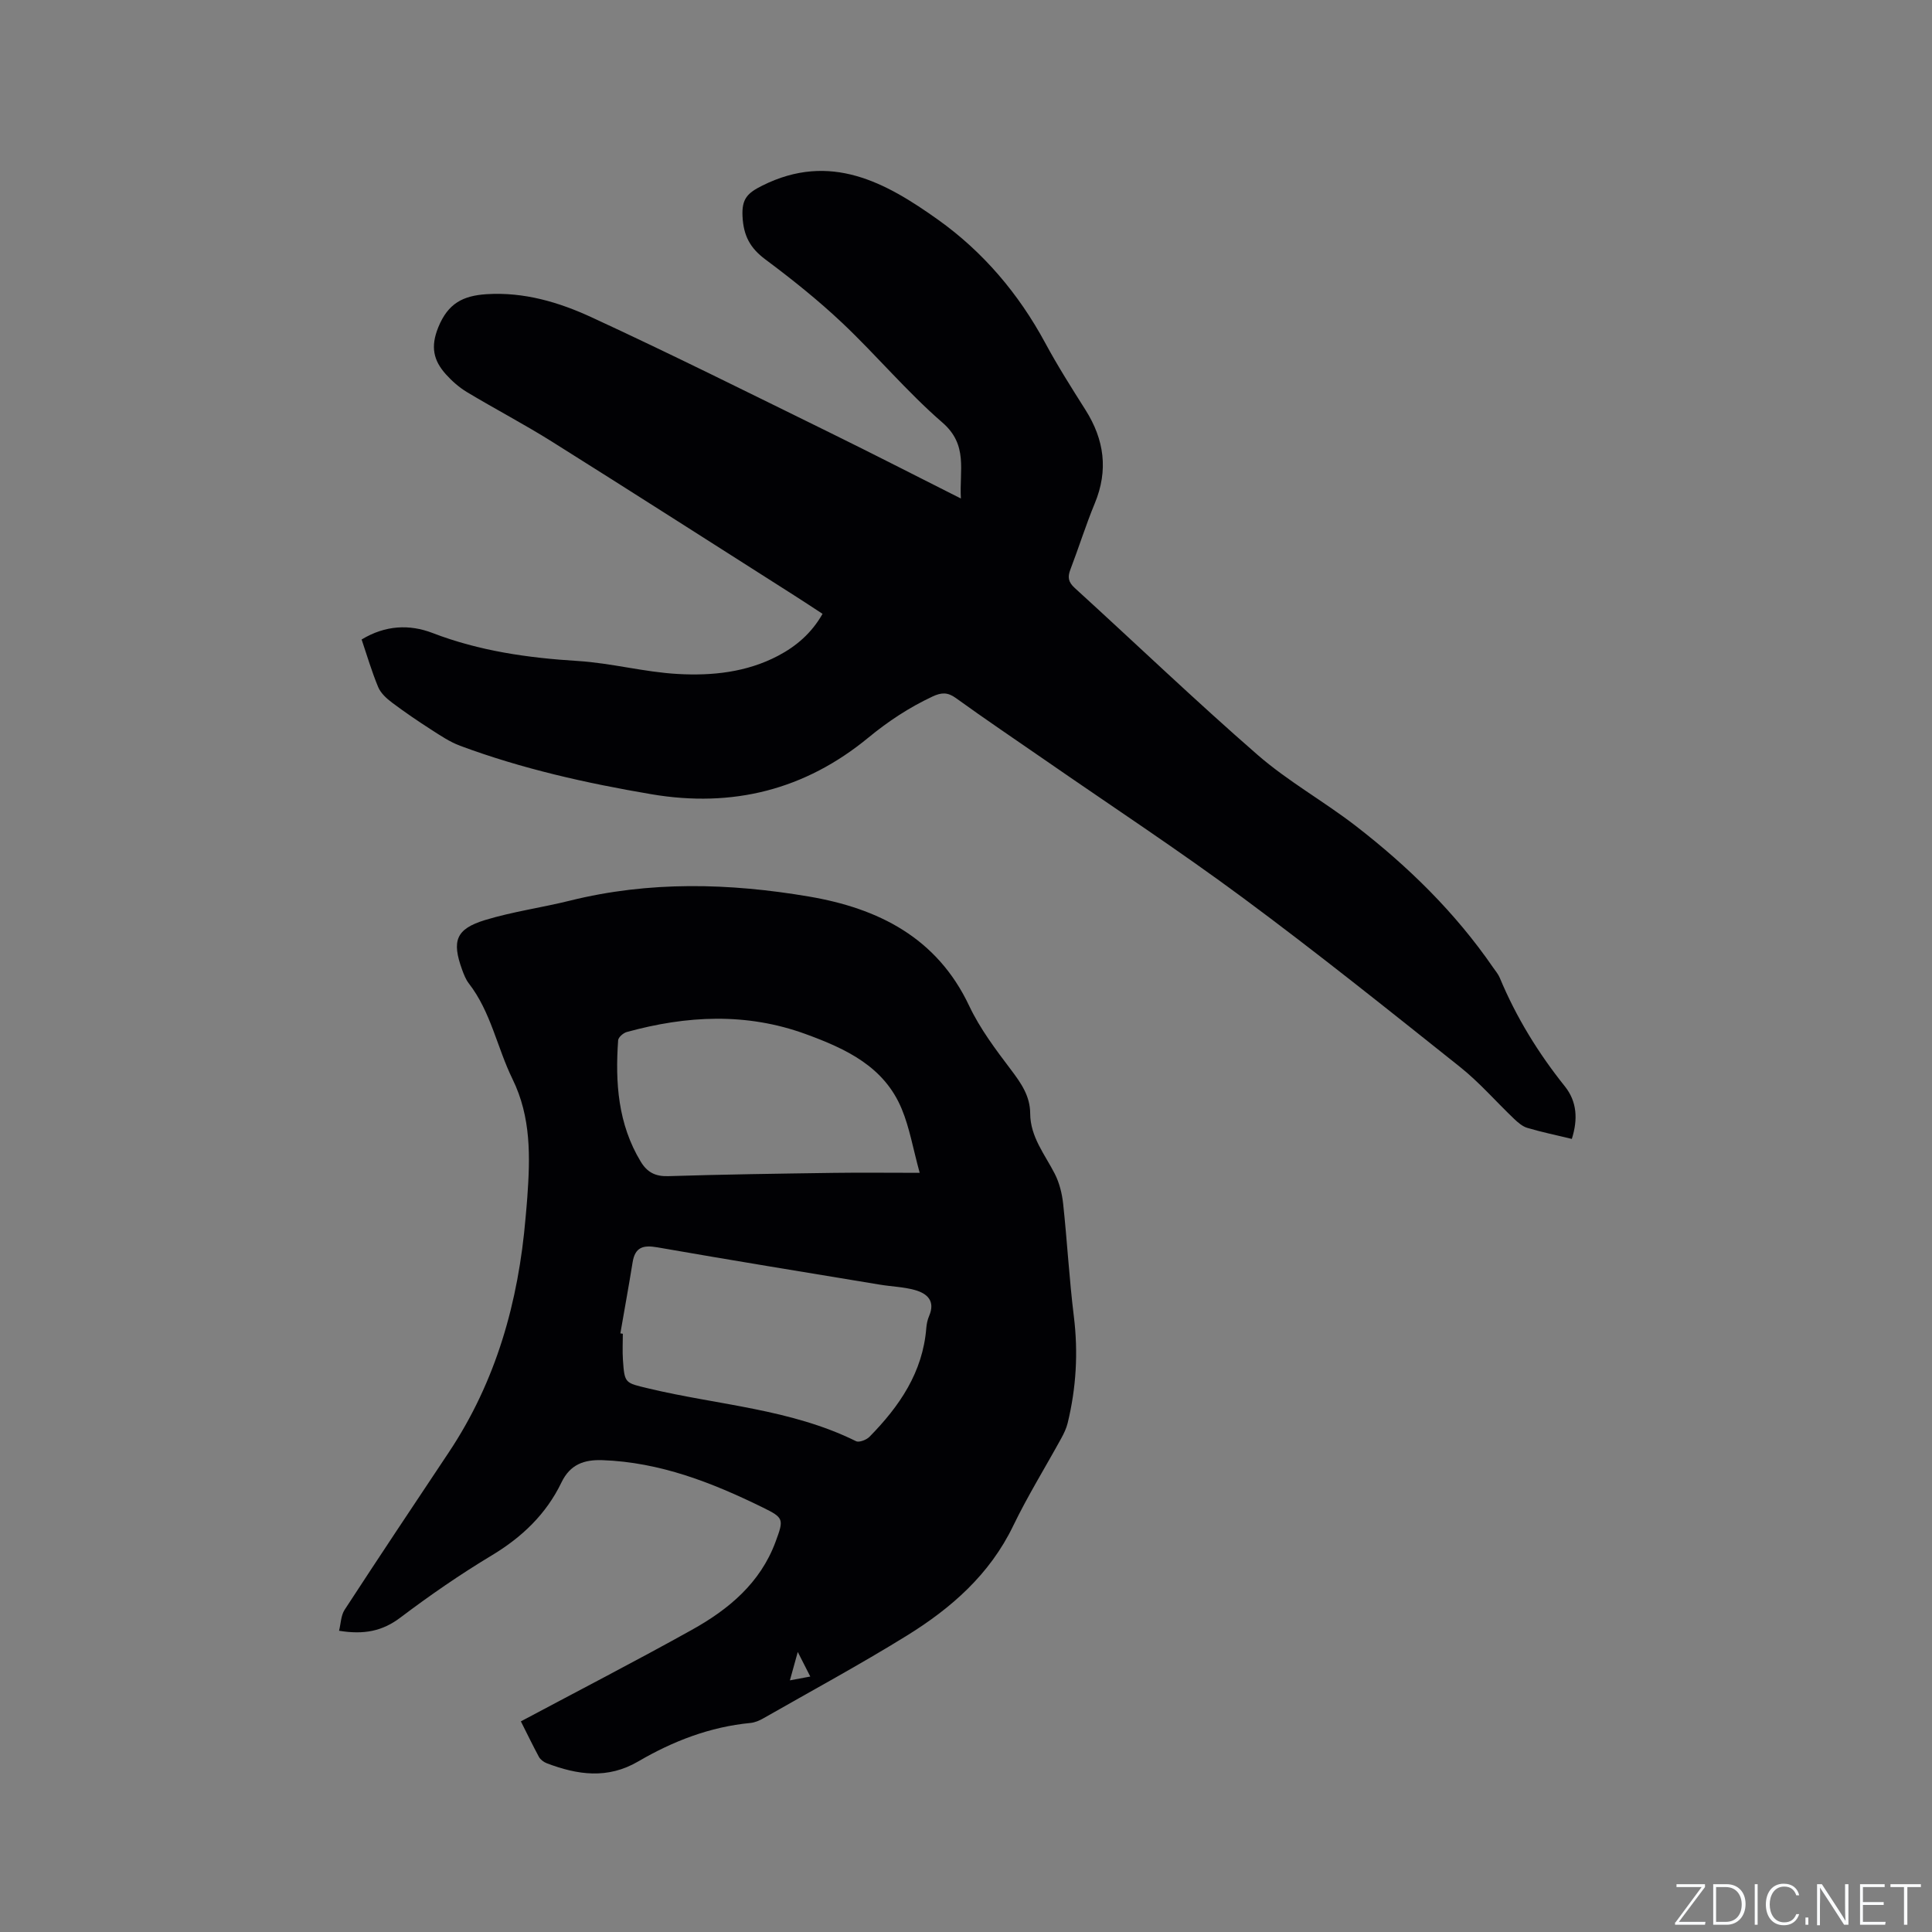 <svg enable-background="new 0 0 400 400" viewBox="0 0 400 400" xmlns="http://www.w3.org/2000/svg"><rect x="0" y="0" width="400" height="400" fill="#808080" stroke="none"/><g fill="#fafbfc"><path d="m346.9 398 5.4-7.3h-5.2v-.6h5.9v.6l-5.4 7.2h5.5l-.1.6h-6.2v-.5z"/><path d="m354.7 390.1h2.8c2.3 0 3.9 1.6 3.9 4.1s-1.6 4.3-3.9 4.3h-2.8zm.6 7.8h2c2.2 0 3.3-1.6 3.3-3.6 0-1.8-1-3.6-3.3-3.6h-2z"/><path d="m363.9 390.1v8.4h-.6v-8.4z"/><path d="m372.5 396.3c-.4 1.3-1.4 2.3-3.2 2.3-2.4 0-3.7-1.9-3.7-4.3 0-2.3 1.2-4.3 3.7-4.3 1.8 0 2.9 1 3.2 2.4h-.6c-.4-1.1-1.1-1.8-2.5-1.8-2.1 0-3 1.9-3 3.7s.9 3.7 3 3.7c1.4 0 2.1-.7 2.5-1.7z"/><path d="m373.8 398.5v-1.5h.6v1.5z"/><path d="m376.2 398.5v-8.4h1c1.3 2 4.4 6.7 4.9 7.6-.1-1.2-.1-2.4-.1-3.8v-3.8h.7v8.4h-.9c-1.2-1.9-4.4-6.8-5-7.7.1 1.1 0 2.3 0 3.9v3.9h-.6z"/><path d="m390 394.4h-4.3v3.5h4.7l-.1.6h-5.2v-8.4h5.1v.6h-4.5v3.1h4.3z"/><path d="m394.2 390.7h-2.8v-.6h6.3v.6h-2.8v7.8h-.7z"/></g><path d="m107.84 356.39c12.08-6.44 23.84-12.51 35.39-18.94 7.61-4.23 14.19-9.69 17.35-18.26 1.72-4.65 1.72-4.94-2.63-7.07-10.51-5.16-21.31-9.39-33.23-9.81-3.78-.13-6.67.86-8.48 4.62-3.15 6.54-8.16 11.33-14.43 15.1-6.53 3.92-12.83 8.28-18.91 12.87-3.7 2.8-7.51 3.58-12.7 2.73.37-1.49.38-3.16 1.15-4.34 7.11-10.91 14.33-21.74 21.55-32.57 9.83-14.74 14.44-31.19 15.92-48.66.12-1.37.25-2.74.35-4.12.6-8.37.82-16.62-3.06-24.53-3.19-6.51-4.47-13.91-9.05-19.81-.63-.82-1.03-1.86-1.39-2.85-2.16-5.96-1.28-8.42 4.74-10.26 5.74-1.75 11.75-2.57 17.59-4.02 16.44-4.09 33.01-3.65 49.49-.85 14.34 2.44 26.5 8.49 33.18 22.65 2.23 4.72 5.48 9.03 8.65 13.22 2.1 2.78 3.95 5.43 3.97 9.04.02 4.83 3.01 8.45 5.08 12.47.96 1.88 1.51 4.09 1.74 6.2.84 7.77 1.26 15.59 2.22 23.35.92 7.47.49 14.79-1.28 22.07-.27 1.11-.79 2.19-1.34 3.19-3.31 6.03-6.95 11.91-9.94 18.1-4.86 10.07-12.84 17.05-22.02 22.73-9.72 6.01-19.79 11.46-29.72 17.13-.81.46-1.74.86-2.65.95-8.39.8-16.06 3.77-23.23 7.96-6.35 3.72-12.58 2.8-18.93.39-.63-.24-1.32-.75-1.64-1.32-1.24-2.3-2.38-4.67-3.74-7.36zm20.6-80.33c.17.03.34.05.51.08 0 1.8-.1 3.61.02 5.4.34 4.93.42 4.75 5.33 5.93 14.35 3.44 29.39 4.21 42.93 10.91.64.32 2.16-.27 2.79-.91 6.19-6.3 11.04-13.34 11.76-22.53.07-.84.25-1.7.58-2.47 1.35-3.14-.41-4.69-3-5.4-2.32-.64-4.8-.7-7.2-1.1-15.36-2.54-30.72-5.04-46.05-7.72-2.95-.52-4.64-.05-5.14 3.13-.79 4.91-1.69 9.79-2.53 14.68zm61.97-33.24c-1.38-5.03-2.09-9.3-3.71-13.21-3.64-8.8-11.54-12.46-19.85-15.5-12.33-4.51-24.7-3.85-37.09-.44-.72.2-1.73 1.08-1.78 1.7-.62 8.77-.04 17.34 4.68 25.14 1.33 2.19 3 3.08 5.68 3 11.42-.36 22.85-.52 34.28-.68 5.58-.08 11.15-.01 17.79-.01zm-22.65 104.29c-.91-1.79-1.6-3.14-2.59-5.09-.63 2.29-1.08 3.89-1.63 5.88 1.56-.3 2.65-.5 4.22-.79z" fill="#010104"/><path d="m325.43 235.8c-3.27-.79-6.27-1.41-9.2-2.28-1.02-.3-1.95-1.11-2.75-1.87-3.75-3.57-7.17-7.54-11.2-10.75-14.84-11.82-29.65-23.69-44.9-34.98-13.36-9.9-27.28-19.04-40.95-28.51-6.18-4.28-12.43-8.48-18.53-12.89-1.73-1.25-3.02-1.16-4.84-.31-4.82 2.26-9.15 5.11-13.29 8.52-13.08 10.77-28.05 14.56-44.88 11.71-13.5-2.29-26.79-5.26-39.64-10.04-2.12-.79-4.07-2.11-6-3.35-2.75-1.77-5.46-3.61-8.08-5.58-1.13-.85-2.33-1.94-2.86-3.19-1.33-3.19-2.31-6.53-3.44-9.88 4.92-2.98 9.93-3.17 14.67-1.35 9.73 3.74 19.76 5.16 30.08 5.8 6.94.43 13.79 2.31 20.72 2.69 7.08.4 14.22-.34 20.72-3.75 3.81-2 6.97-4.71 9.24-8.7-2.02-1.32-3.95-2.6-5.9-3.84-16.72-10.63-33.4-21.32-50.18-31.85-5.74-3.6-11.76-6.74-17.56-10.23-1.61-.97-3.08-2.27-4.34-3.67-2.57-2.86-3.23-5.69-1.57-9.76 2.01-4.93 5.09-6.51 9.96-6.83 7.8-.5 15.04 1.67 21.83 4.81 16.52 7.63 32.81 15.77 49.15 23.79 8.92 4.38 17.76 8.92 27.25 13.7-.34-5.84 1.55-11.07-3.82-15.72-7.35-6.37-13.65-13.93-20.74-20.63-5-4.72-10.41-9.04-15.92-13.15-3.16-2.36-4.53-4.89-4.73-8.92-.18-3.64 1.02-4.83 4.11-6.37 14.09-7.03 25.55-.65 36.4 7.09 9.3 6.63 16.66 15.3 22.15 25.47 2.56 4.75 5.46 9.32 8.35 13.89 3.9 6.16 4.76 12.5 1.92 19.35-1.86 4.49-3.31 9.16-5.05 13.7-.62 1.6-.42 2.61.92 3.83 12.62 11.49 24.95 23.32 37.82 34.52 6.28 5.47 13.7 9.6 20.32 14.71 10.87 8.4 20.63 17.95 28.46 29.33.48.7 1.06 1.36 1.38 2.13 3.4 8.17 7.98 15.61 13.51 22.52 2.47 3.12 2.7 6.77 1.41 10.84z" fill="#010104"/></svg>